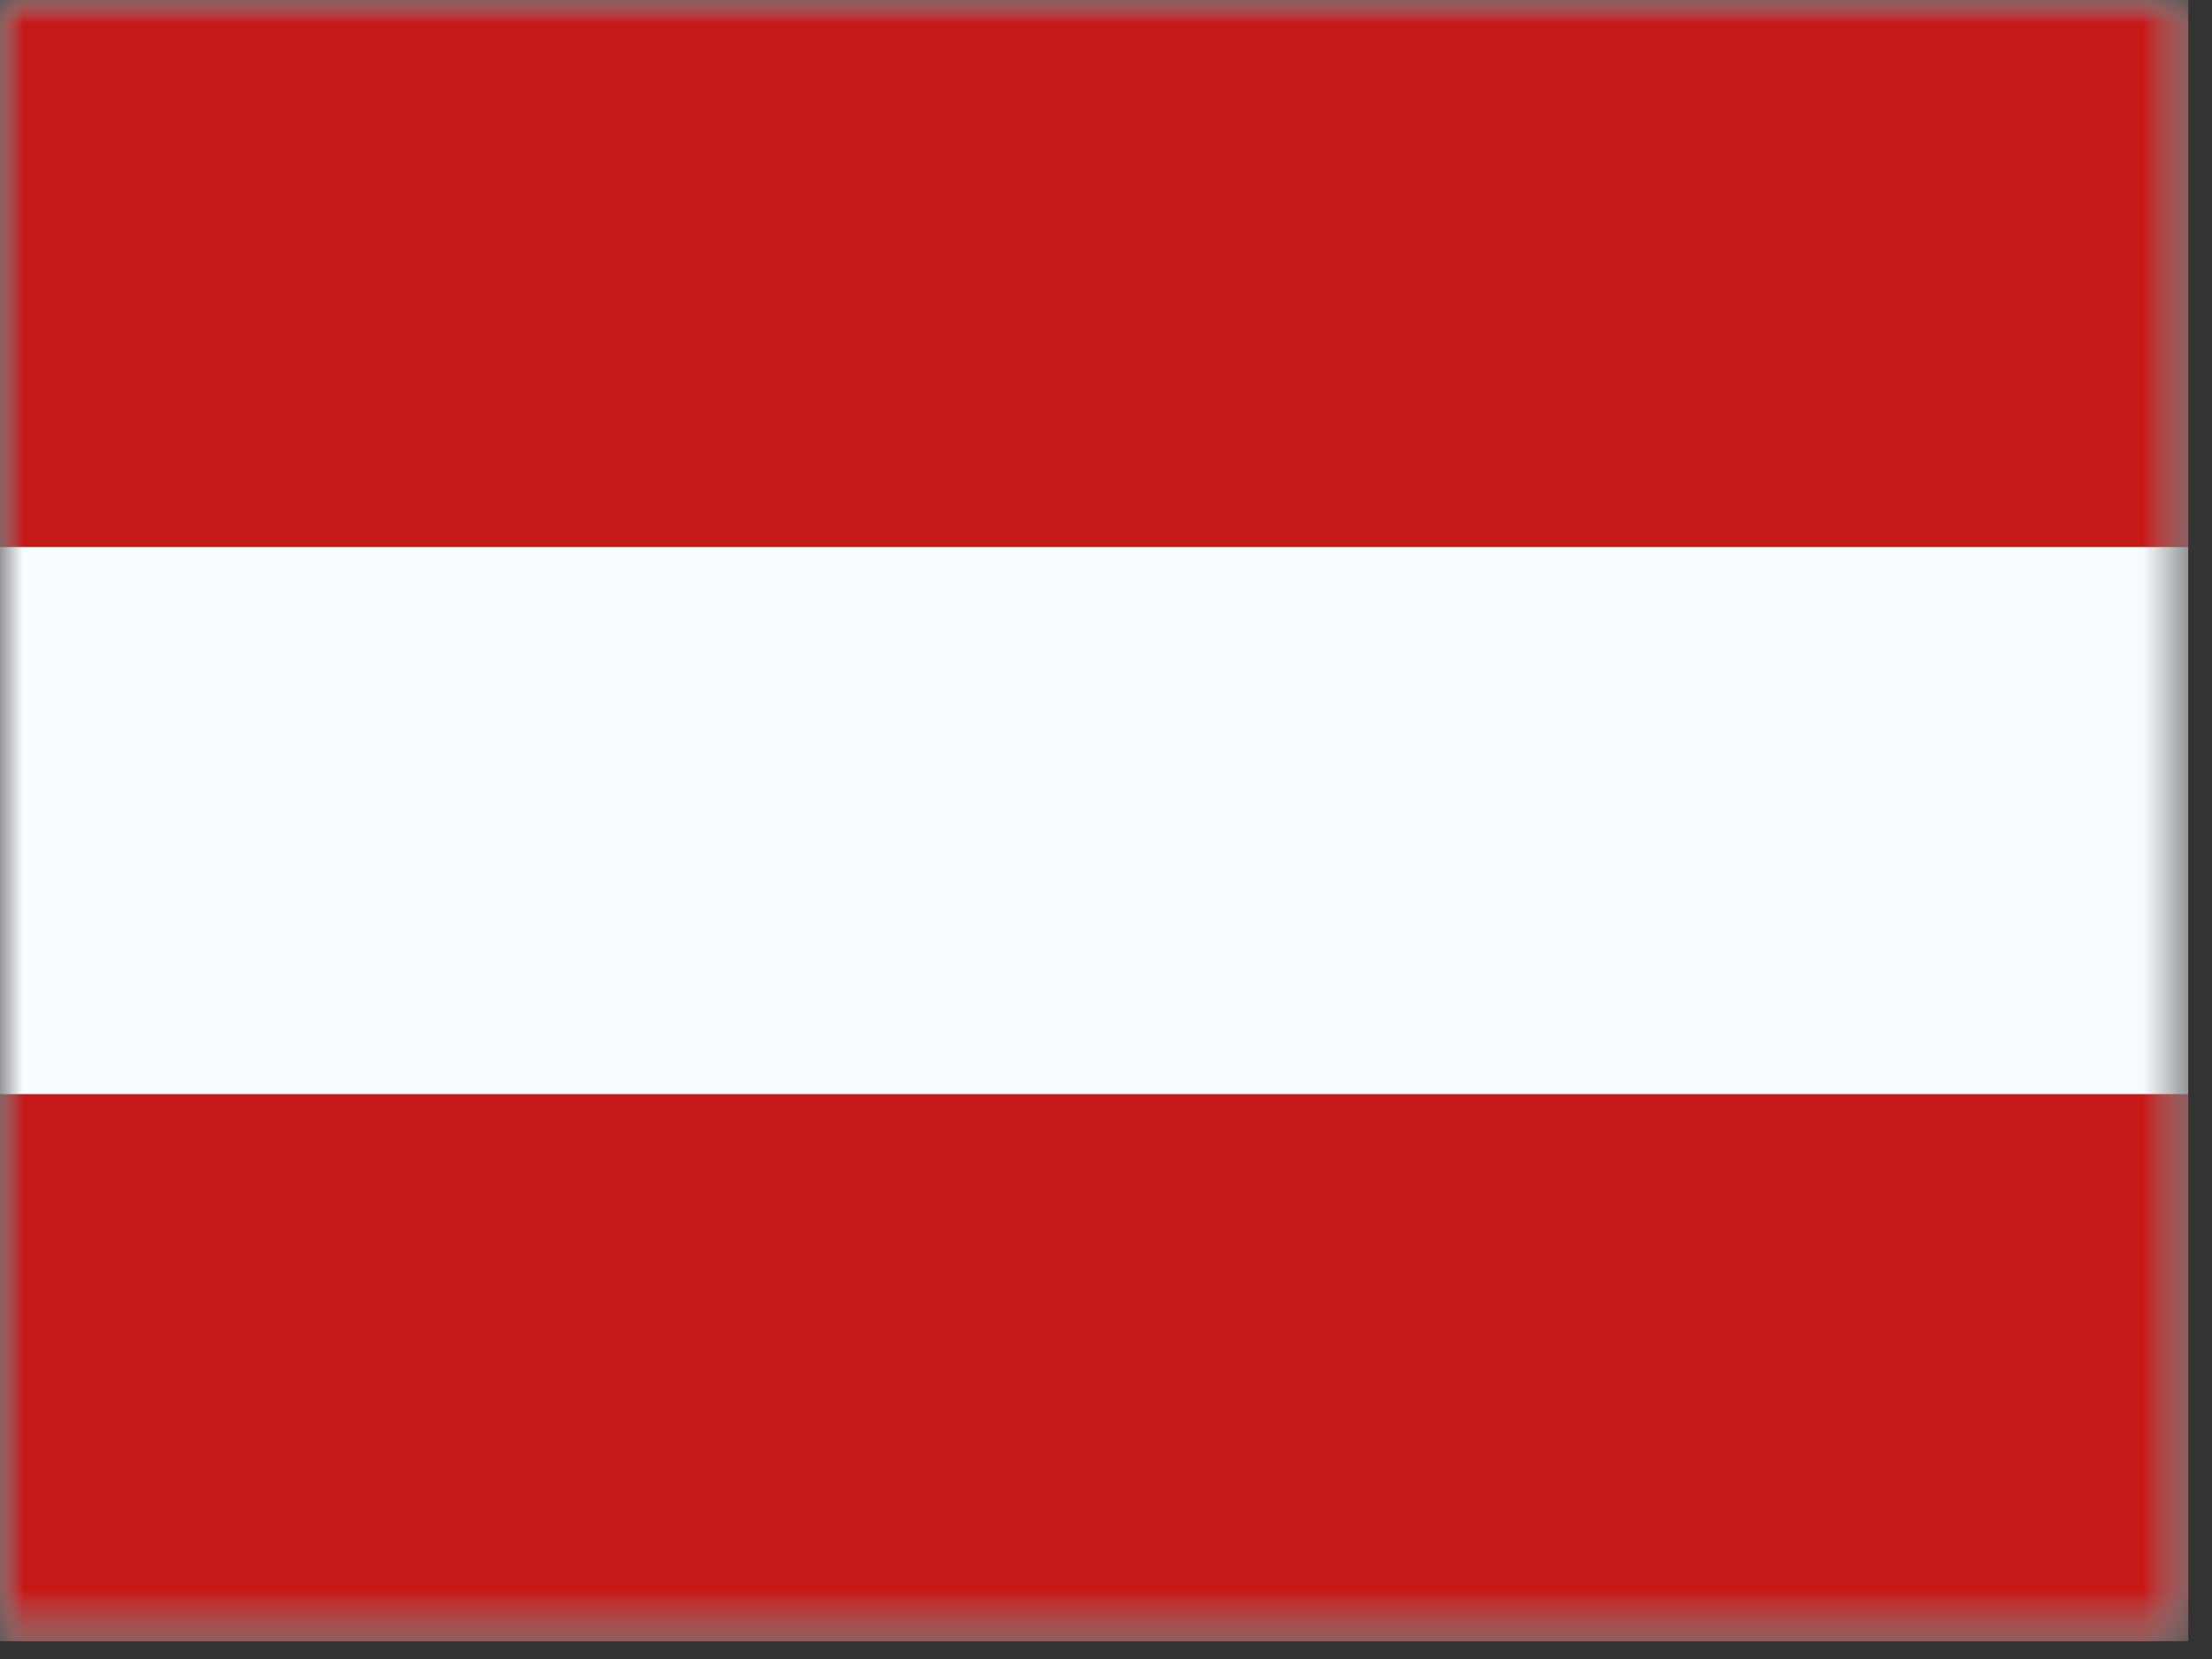 <svg width="48" height="36" viewBox="0 0 48 36" fill="none" xmlns="http://www.w3.org/2000/svg">
<rect x="0" y="0" width="48" height="36" fill="#333333" stroke="none"/>
<mask id="mask0_719_16421" style="mask-type:luminance" maskUnits="userSpaceOnUse" x="0" y="0" width="48" height="36">
<path fill-rule="evenodd" clip-rule="evenodd" d="M0 0H47.484V35.613H0V0Z" fill="white"/>
</mask>
<g mask="url(#mask0_719_16421)">
<path fill-rule="evenodd" clip-rule="evenodd" d="M0 0V35.613H47.484V0H0Z" fill="#F7FCFF"/>
<mask id="mask1_719_16421" style="mask-type:luminance" maskUnits="userSpaceOnUse" x="0" y="0" width="48" height="36">
<path fill-rule="evenodd" clip-rule="evenodd" d="M0 0V35.613H47.484V0H0Z" fill="white"/>
</mask>
<g mask="url(#mask1_719_16421)">
<path fill-rule="evenodd" clip-rule="evenodd" d="M0 0V11.871H47.484V0H0Z" fill="#C51918"/>
<path fill-rule="evenodd" clip-rule="evenodd" d="M0 23.742V35.613H47.484V23.742H0Z" fill="#C51918"/>
</g>
</g>
</svg>
